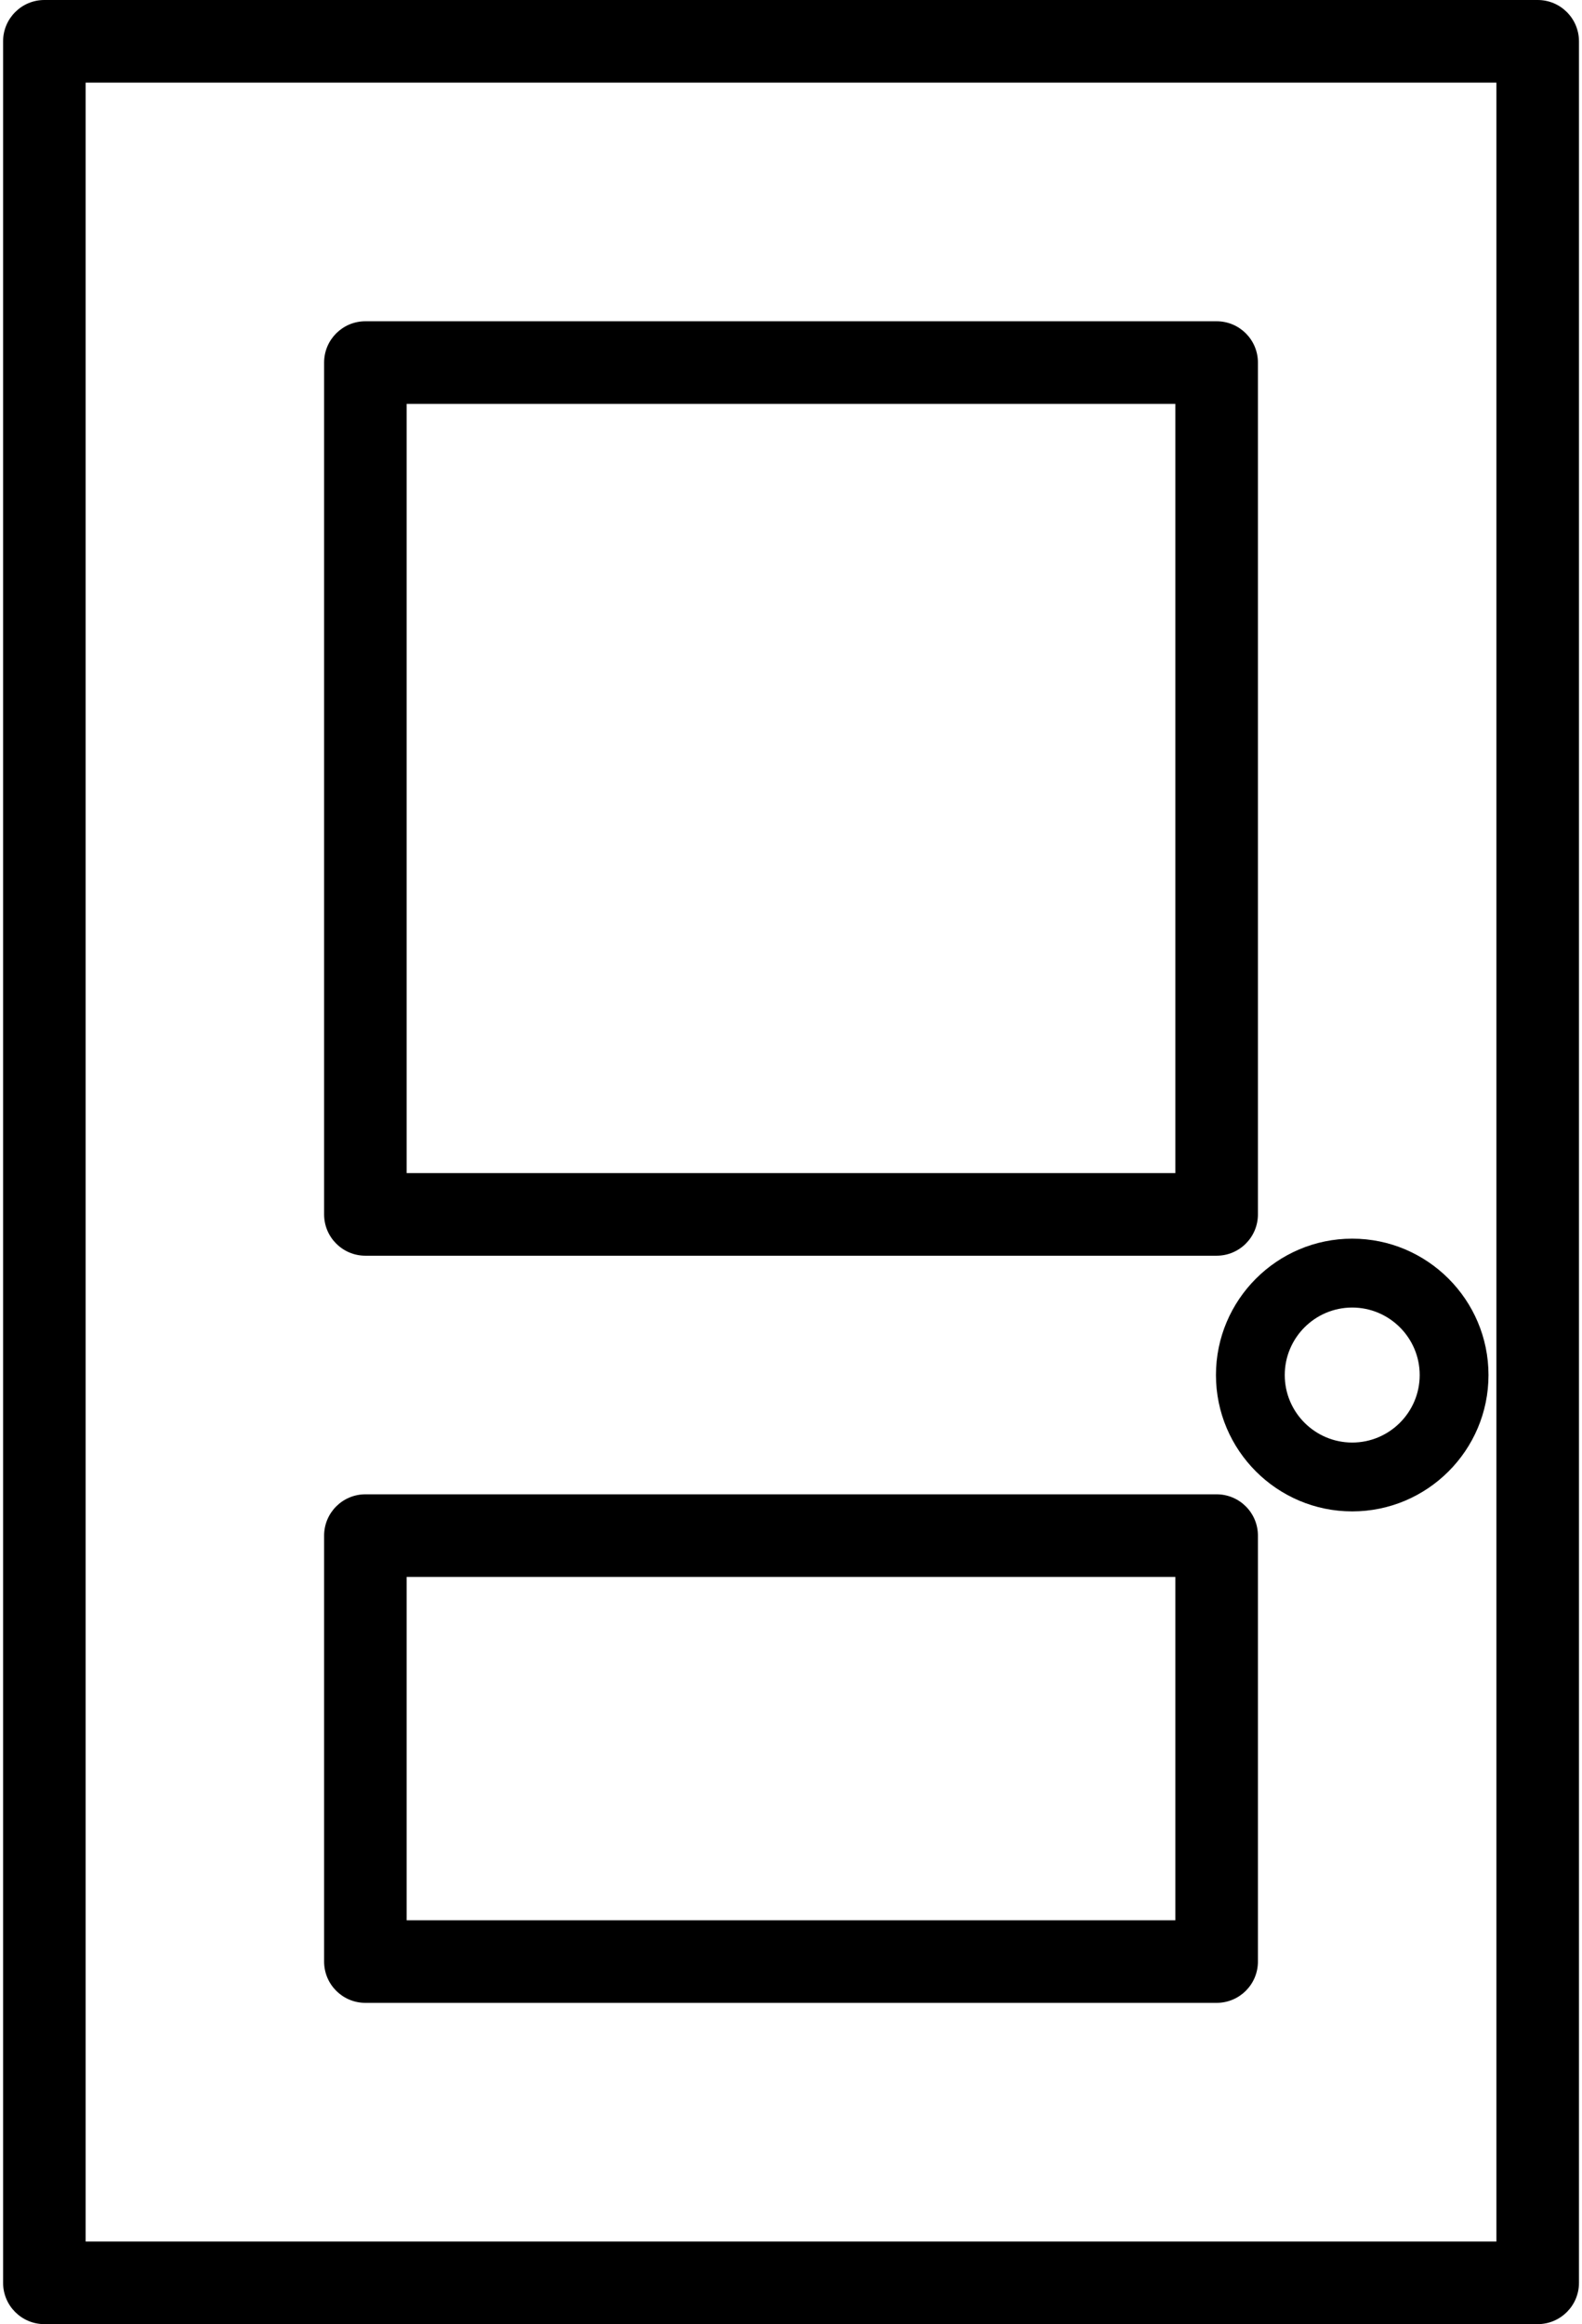<svg width="47" height="69" viewBox="0 0 47 69" fill="none" xmlns="http://www.w3.org/2000/svg">
<path d="M45.684 0H1.318C0.641 0 0.092 0.549 0.092 1.227V67.774C0.092 68.451 0.641 69 1.318 69H45.684C46.361 69 46.91 68.451 46.91 67.774V1.227C46.91 0.549 46.361 0 45.684 0ZM44.457 66.547H2.544V2.453H44.457V66.547Z" fill="black"/>
<path d="M10.855 59.462H36.145C36.823 59.462 37.372 58.914 37.372 58.236V45.591C37.372 44.913 36.823 44.364 36.145 44.364H10.855C10.178 44.364 9.629 44.913 9.629 45.591V58.236C9.629 58.914 10.178 59.462 10.855 59.462ZM12.081 46.817H34.919V57.01H12.081V46.817Z" fill="black"/>
<path d="M10.855 37.28H36.145C36.823 37.28 37.372 36.731 37.372 36.053V10.764C37.372 10.087 36.823 9.538 36.145 9.538H10.855C10.178 9.538 9.629 10.087 9.629 10.764V36.054C9.629 36.731 10.178 37.28 10.855 37.28ZM12.081 11.991H34.919V34.827H12.081V11.991Z" fill="black"/>
<path d="M36.125 40.823C36.125 43.055 37.941 44.871 40.173 44.871C42.406 44.871 44.222 43.055 44.222 40.823C44.222 38.59 42.405 36.774 40.173 36.774C37.941 36.774 36.125 38.591 36.125 40.823ZM40.173 38.819C41.278 38.819 42.178 39.718 42.178 40.823C42.178 41.928 41.279 42.827 40.173 42.827C39.068 42.827 38.169 41.928 38.169 40.823C38.169 39.718 39.068 38.819 40.173 38.819Z" fill="black"/>
</svg>
